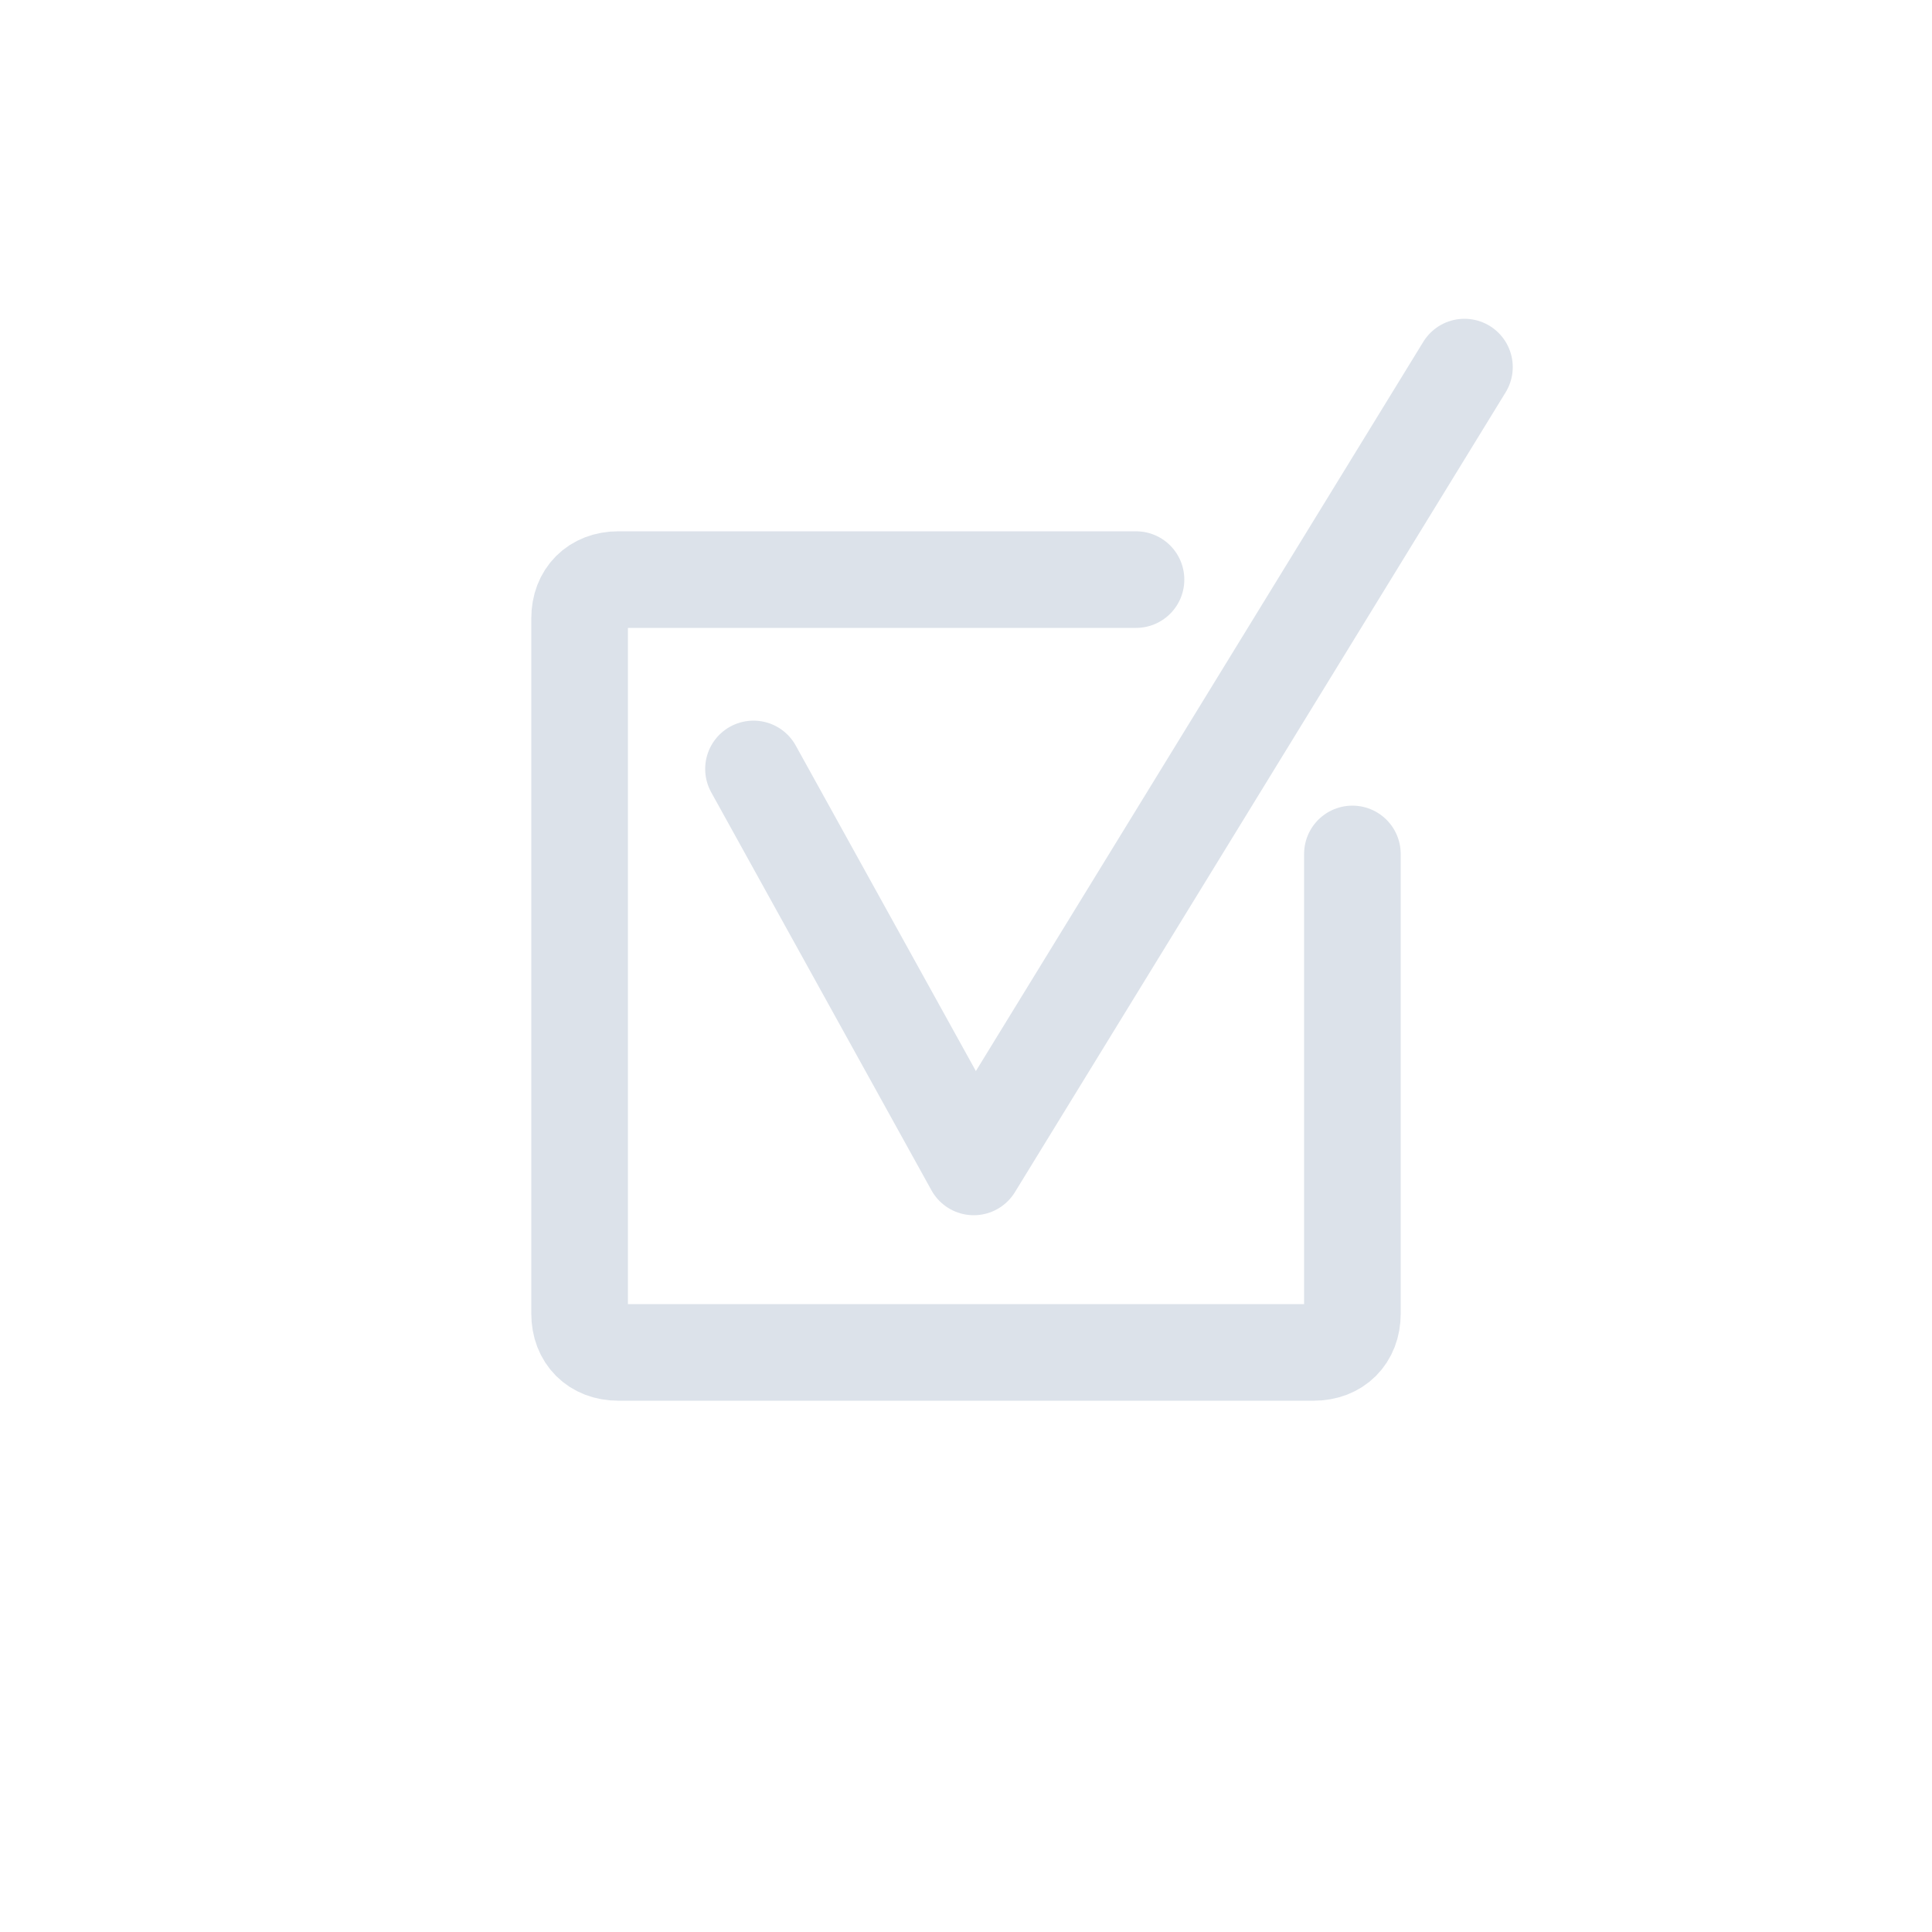 <?xml version="1.0" encoding="UTF-8"?> <svg xmlns="http://www.w3.org/2000/svg" xmlns:xlink="http://www.w3.org/1999/xlink" version="1.1" x="0px" y="0px" viewBox="0 0 50 50" style="enable-background:new 0 0 50 50;" xml:space="preserve"> <style type="text/css"> .st0{display:none;} .st1{display:inline;} .st2{fill:#DCE2EA;} .st3{fill:none;stroke:#DCE2EA;stroke-width:2.5;stroke-linecap:round;stroke-linejoin:round;stroke-miterlimit:10;} </style> <g id="Expanded" class="st0"> <g class="st1"> <polygon class="st2" points="31.4,28.8 24,25.7 24,15.7 26,15.7 26,24.3 32.2,27 "></polygon> <path class="st2" d="M14.7,10C11,10,8,13,8,16.7s3,6.7,6.7,6.7s6.7-3,6.7-6.7S18.4,10,14.7,10L14.7,10z M15.8,20.6h-2.2v-1.9h2.2 V20.6z M15.9,13.8l-0.6,4.3h-1.1l-0.6-4.3v-0.9H16L15.9,13.8L15.9,13.8z"></path> <path class="st2" d="M25,10.7c-1.6,0-3.2,0.3-4.7,0.8c0.5,0.5,0.9,1.1,1.2,1.7c6.5-1.9,13.4,1.8,15.3,8.3 c1.9,6.5-1.8,13.4-8.3,15.3C22,38.7,15.1,35,13.2,28.5c-0.3-1.1-0.5-2.3-0.5-3.5c0-0.3,0-0.6,0-0.9c-0.7-0.2-1.3-0.4-1.9-0.8 c-0.9,7.9,4.7,15,12.6,15.9s15-4.7,15.9-12.6s-4.7-15-12.6-15.9C26.1,10.7,25.6,10.7,25,10.7z"></path> </g> </g> <g id="Layer_2"> <polyline class="st3" points="19.5,19.9 25.2,30.2 37.9,9.5 "></polyline> <g> <path class="st3" d="M35,22.1V34c0,0.6-0.4,1-1,1H16c-0.6,0-1-0.4-1-1V16c0-0.6,0.4-1,1-1h13.4"></path> </g> </g> <g id="Layer_3"> </g> </svg> 